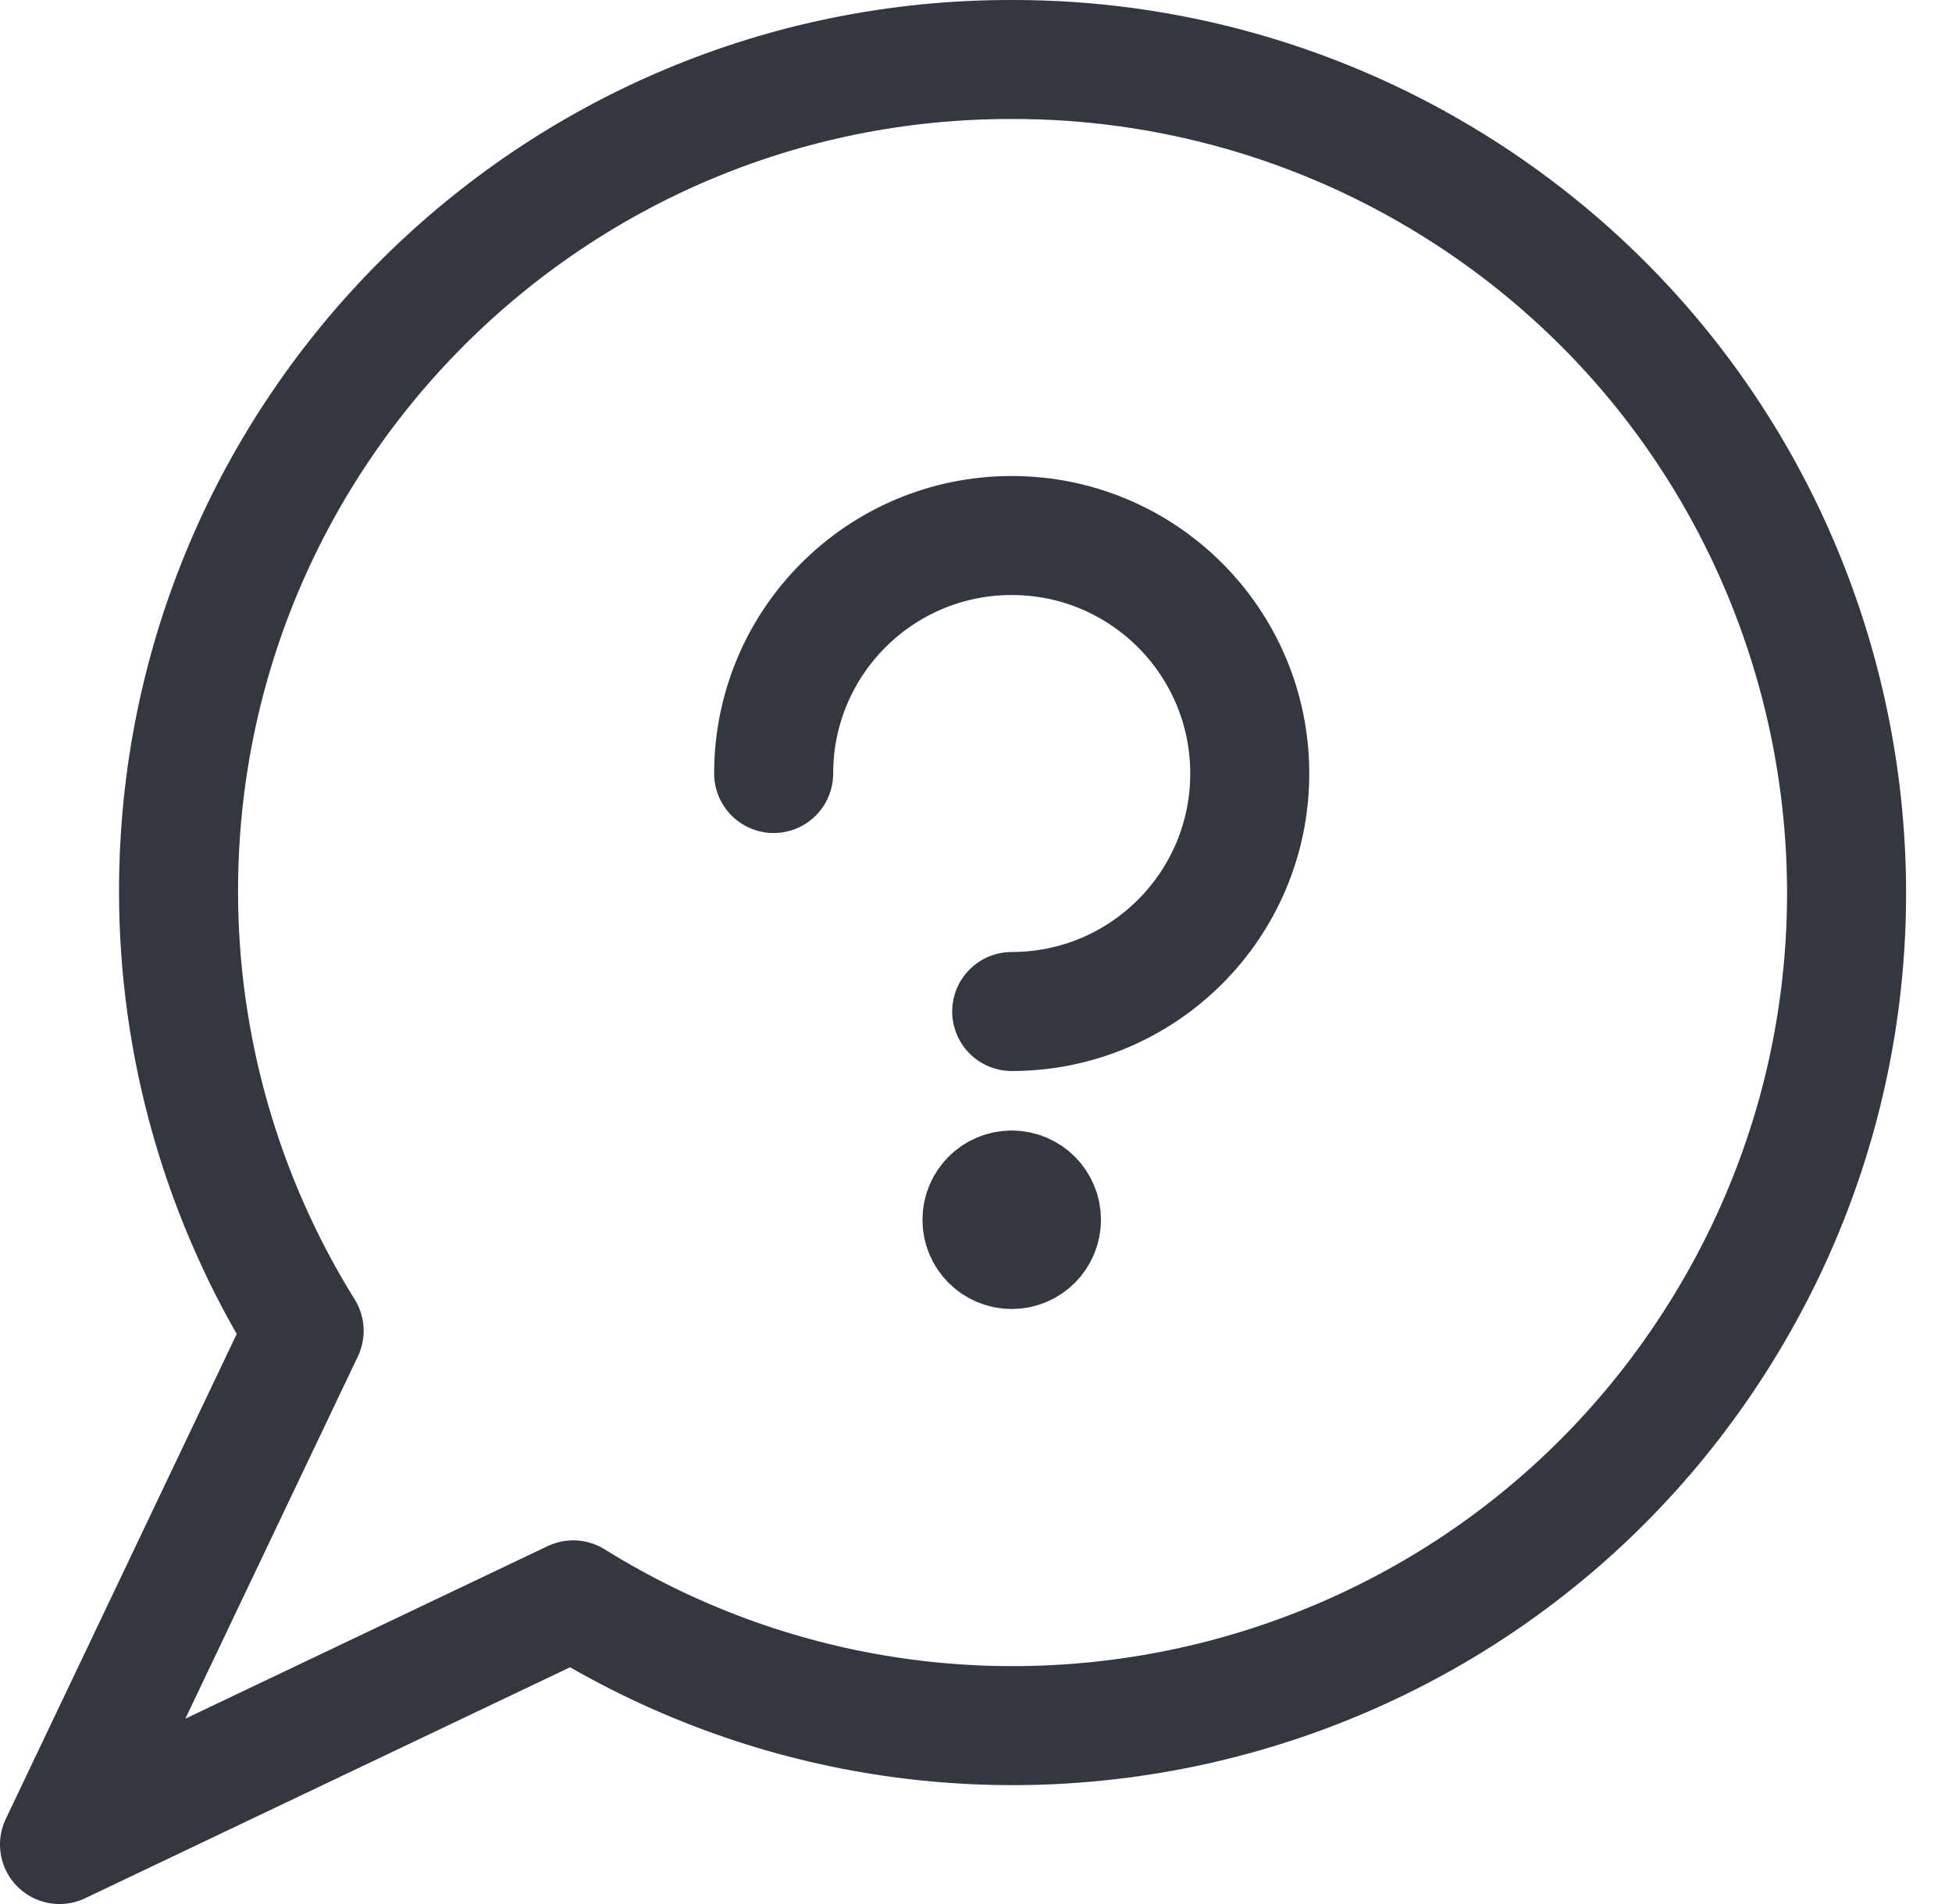 <?xml version="1.0" encoding="UTF-8"?>
<svg width="41px" height="40px" viewBox="0 0 41 40" version="1.1" xmlns="http://www.w3.org/2000/svg" xmlns:xlink="http://www.w3.org/1999/xlink">
    <!-- Generator: Sketch 57 (83077) - https://sketch.com -->
    <title>streamline-icon-messages-bubble-question@40x40</title>
    <desc>Created with Sketch.</desc>
    <g id="Page-1" stroke="none" stroke-width="1" fill="none" fill-rule="evenodd" stroke-linecap="round" stroke-linejoin="round">
        <g id="TaxPro-IRS-Tax-Forums-Desktop" transform="translate(-1355, -4076)" stroke="#333740" stroke-width="2.5">
            <g id="streamline-icon-messages-bubble-question@40x40" transform="translate(1356, 4077)">
                <path d="M20.25,0.25 C10.598,0.237 2.763,8.048 2.75,17.7 C2.745,20.972 3.66,24.18 5.388,26.958 L0.25,37.75 L11.04,32.61 C19.247,37.715 30.038,35.2 35.143,26.993 C40.248,18.787 37.733,7.995 29.527,2.89 C26.742,1.158 23.528,0.243 20.25,0.25 Z" id="Path"></path>
                <path d="M20.25,24 C19.905,24 19.625,24.28 19.625,24.625 C19.625,24.97 19.905,25.25 20.25,25.25 C20.595,25.25 20.875,24.97 20.875,24.625 C20.875,24.28 20.595,24 20.25,24" id="Path"></path>
                <path d="M15.25,15.25 C15.25,12.488 17.488,10.25 20.25,10.25 C23.012,10.25 25.25,12.488 25.25,15.25 C25.25,18.012 23.012,20.25 20.25,20.25" id="Path"></path>
            </g>
        </g>
    </g>
</svg>